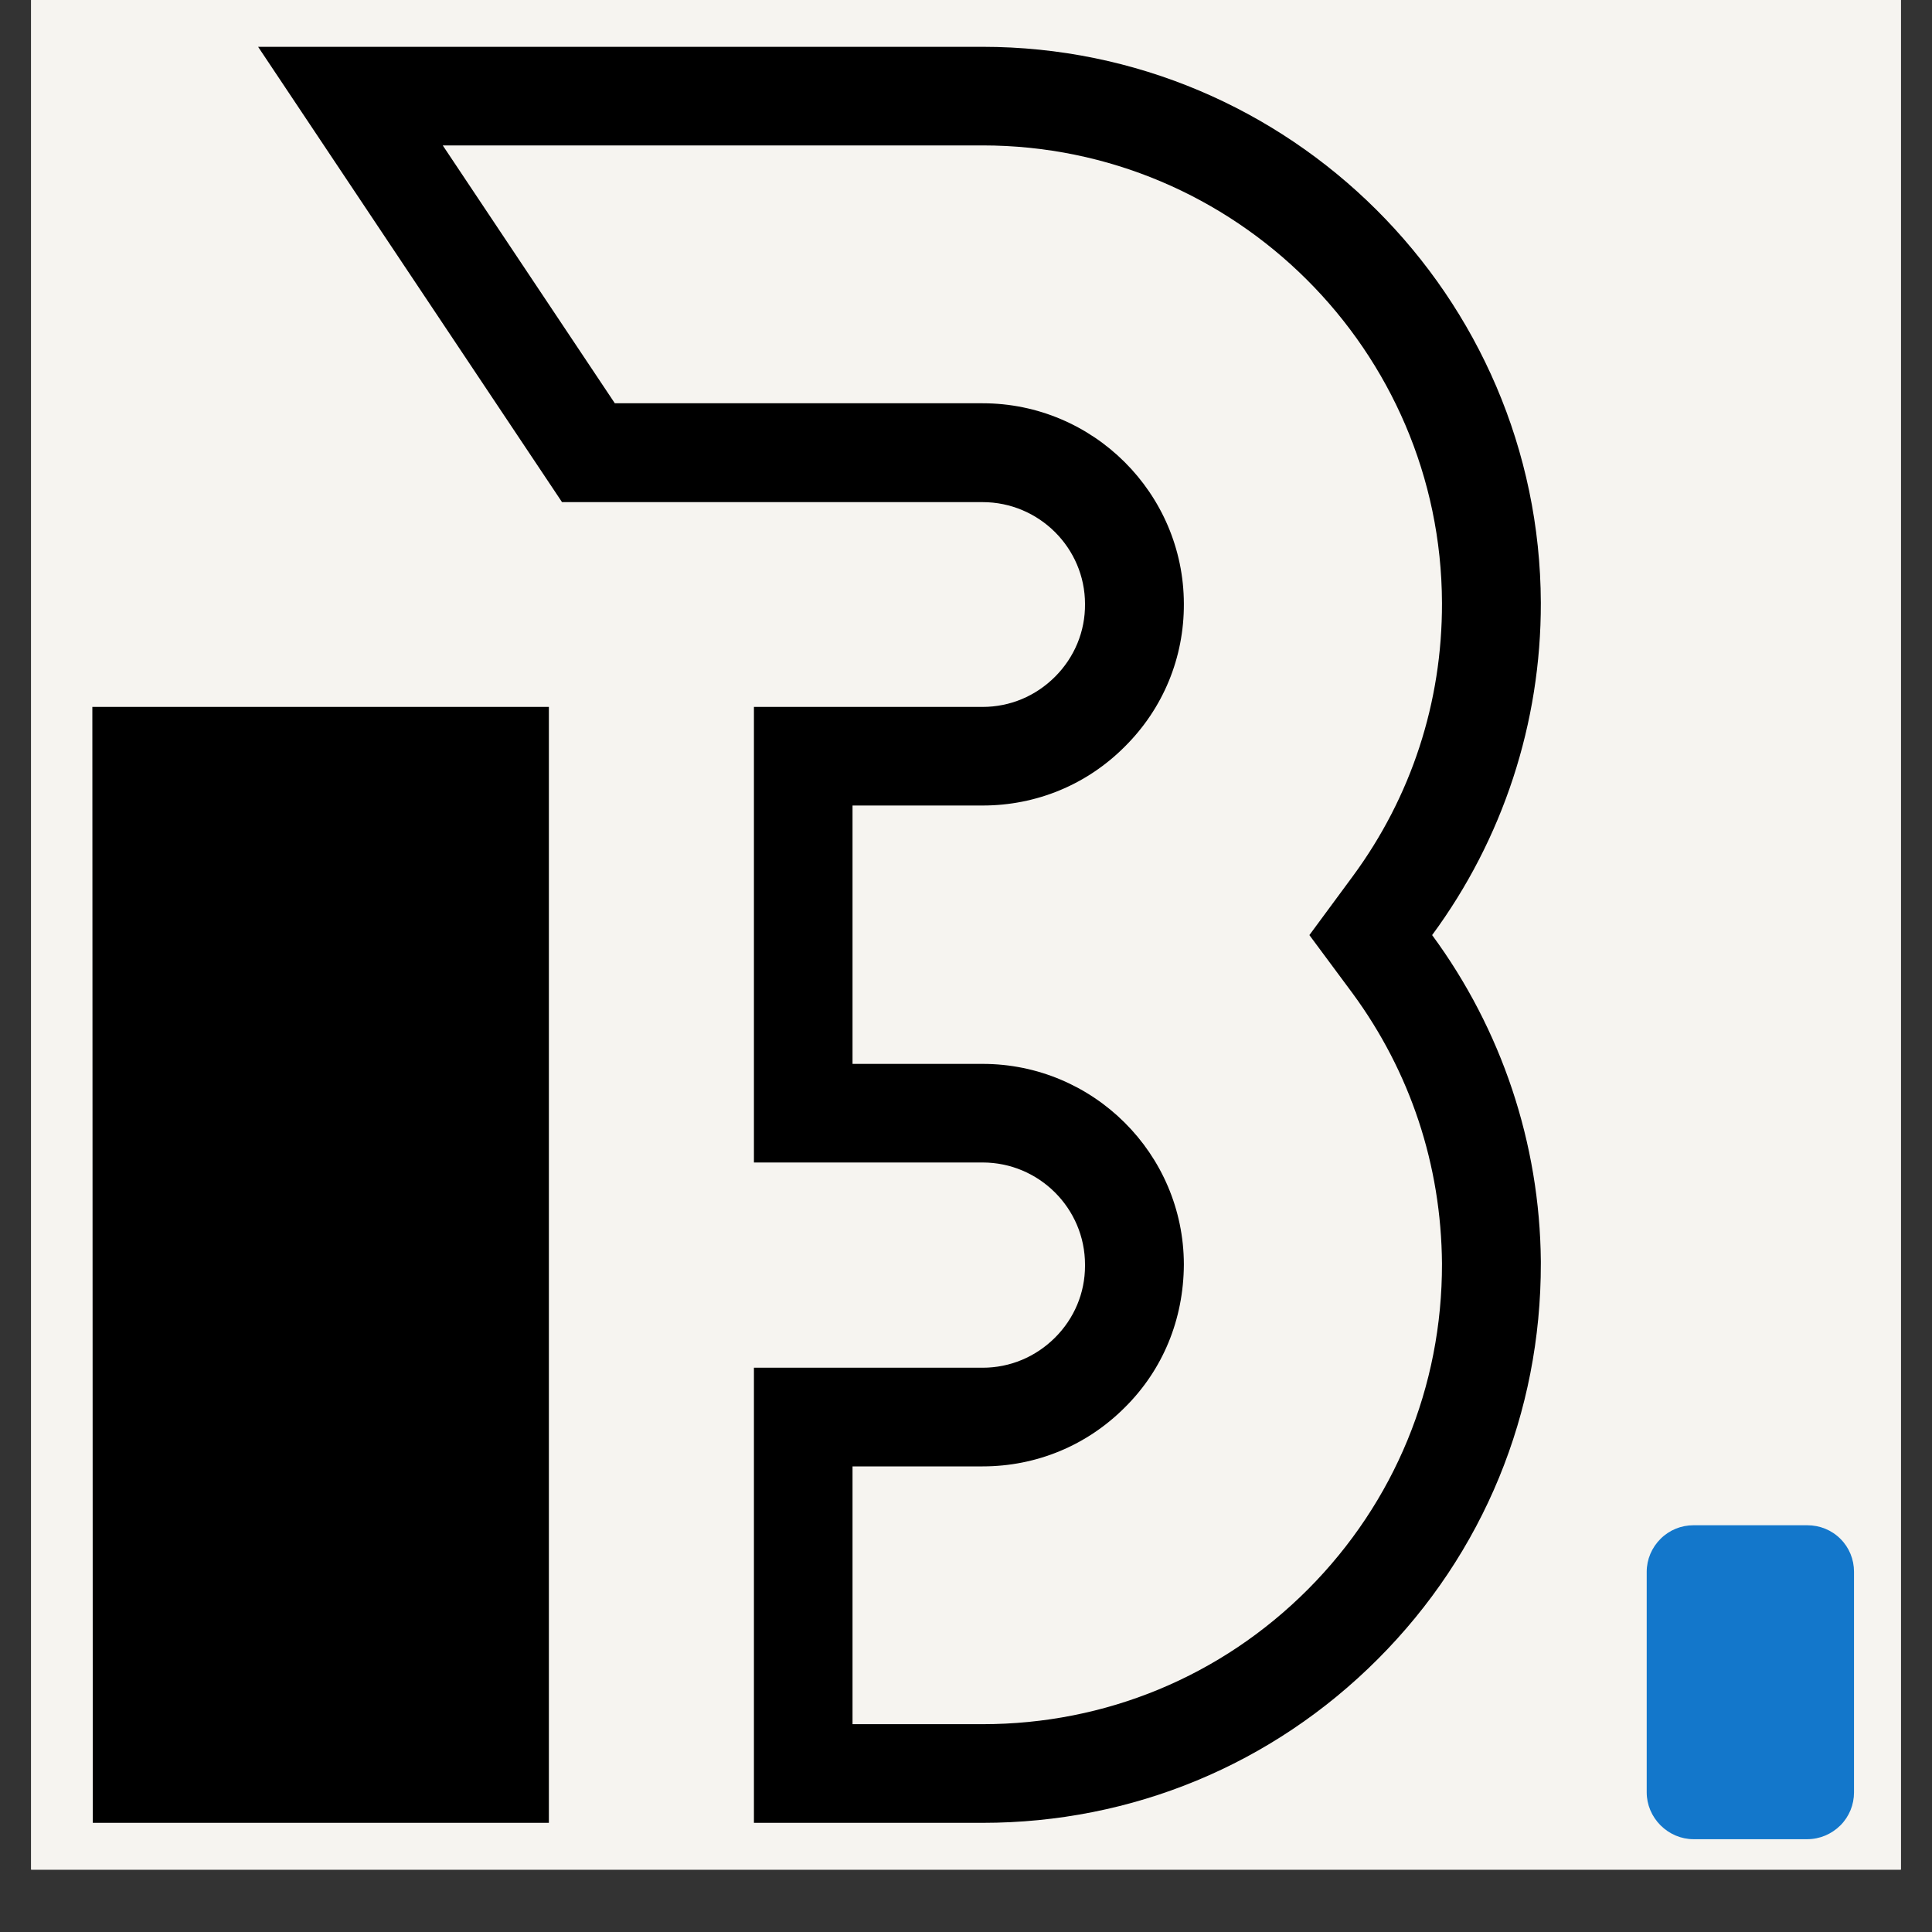 <svg xmlns="http://www.w3.org/2000/svg" xmlns:xlink="http://www.w3.org/1999/xlink" width="40" zoomAndPan="magnify" viewBox="0 0 30 30" height="40" preserveAspectRatio="xMidYMid meet" version="1.0"><rect x="0" y="0" width="30" height="30" fill="#333333" stroke="none"/><defs><clipPath id="48ac732063"><path d="M 0.484 0 L 29.516 0 L 29.516 29.031 L 0.484 29.031 Z M 0.484 0 " clip-rule="nonzero"/></clipPath><clipPath id="b2ba0215a6"><path d="M 1.43 10 L 9 10 L 9 28.305 L 1.43 28.305 Z M 1.43 10 " clip-rule="nonzero"/></clipPath><clipPath id="cd14cb8615"><path d="M 4 0.727 L 23.93 0.727 L 23.93 28.305 L 4 28.305 Z M 4 0.727 " clip-rule="nonzero"/></clipPath><clipPath id="dd6edf30b3"><path d="M 25.57 23.68 L 28.789 23.68 L 28.789 28.559 L 25.57 28.559 Z M 25.57 23.68 " clip-rule="nonzero"/></clipPath><clipPath id="ad3f4d1c18"><path d="M 25.57 27.832 L 25.57 24.406 C 25.57 24.215 25.648 24.031 25.785 23.895 C 25.922 23.758 26.105 23.684 26.297 23.684 L 28.062 23.684 C 28.258 23.684 28.441 23.758 28.578 23.895 C 28.715 24.031 28.789 24.215 28.789 24.406 L 28.789 27.832 C 28.789 28.023 28.715 28.207 28.578 28.344 C 28.441 28.48 28.258 28.559 28.062 28.559 L 26.297 28.559 C 26.105 28.559 25.922 28.48 25.785 28.344 C 25.648 28.207 25.57 28.023 25.57 27.832 Z M 25.57 27.832 " clip-rule="nonzero"/></clipPath><clipPath id="d675c05171"><path d="M 0.57 0.68 L 3.789 0.68 L 3.789 5.559 L 0.57 5.559 Z M 0.57 0.68 " clip-rule="nonzero"/></clipPath><clipPath id="a3a831689a"><path d="M 0.57 4.832 L 0.57 1.406 C 0.57 1.215 0.648 1.031 0.785 0.895 C 0.922 0.758 1.105 0.684 1.297 0.684 L 3.062 0.684 C 3.258 0.684 3.441 0.758 3.578 0.895 C 3.715 1.031 3.789 1.215 3.789 1.406 L 3.789 4.832 C 3.789 5.023 3.715 5.207 3.578 5.344 C 3.441 5.48 3.258 5.559 3.062 5.559 L 1.297 5.559 C 1.105 5.559 0.922 5.48 0.785 5.344 C 0.648 5.207 0.57 5.023 0.57 4.832 Z M 0.57 4.832 " clip-rule="nonzero"/></clipPath><clipPath id="d467f611ea"><rect x="0" width="4" y="0" height="6"/></clipPath></defs><g clip-path="url(#48ac732063)"><path fill="#ffffff" d="M 0.484 0 L 29.516 0 L 29.516 29.031 L 0.484 29.031 Z M 0.484 0 " fill-opacity="1" fill-rule="nonzero"/><path fill="#f6f4f0" d="M 0.484 0 L 29.516 0 L 29.516 29.031 L 0.484 29.031 Z M 0.484 0 " fill-opacity="1" fill-rule="nonzero"/></g><g clip-path="url(#b2ba0215a6)"><path fill="#000000" d="M 1.441 28.309 L 8.523 28.309 L 8.523 10.977 L 1.434 10.977 Z M 1.441 28.309 " fill-opacity="1" fill-rule="nonzero"/></g><g clip-path="url(#cd14cb8615)"><path fill="#000000" d="M 15.258 2.258 C 19.18 2.258 22.379 5.445 22.391 9.363 C 22.395 10.906 21.914 12.375 21.004 13.609 L 20.332 14.52 L 21.004 15.426 C 21.898 16.645 22.379 18.086 22.391 19.621 C 22.395 21.531 21.656 23.328 20.309 24.68 C 18.961 26.031 17.168 26.773 15.258 26.773 L 13.238 26.773 L 13.238 22.77 L 15.258 22.77 C 16.094 22.77 16.879 22.445 17.469 21.852 C 18.055 21.27 18.379 20.492 18.383 19.633 C 18.379 17.914 16.977 16.52 15.258 16.52 L 13.238 16.52 L 13.238 12.508 L 15.258 12.508 C 16.094 12.508 16.879 12.184 17.469 11.59 C 18.062 11 18.387 10.211 18.383 9.375 C 18.379 7.66 16.977 6.262 15.258 6.262 L 9.547 6.262 L 6.875 2.258 L 15.258 2.258 M 15.258 0.727 L 4.008 0.727 L 8.727 7.797 L 15.258 7.797 C 16.133 7.797 16.848 8.508 16.848 9.379 C 16.852 9.805 16.684 10.207 16.383 10.508 C 16.082 10.809 15.684 10.977 15.258 10.977 L 11.707 10.977 L 11.707 18.051 L 15.258 18.051 C 16.133 18.051 16.848 18.762 16.848 19.637 L 16.848 19.656 C 16.848 20.078 16.68 20.473 16.383 20.77 C 16.082 21.07 15.684 21.238 15.258 21.238 L 11.707 21.238 L 11.707 28.305 L 15.258 28.305 C 17.578 28.305 19.758 27.402 21.395 25.762 C 23.035 24.121 23.93 21.938 23.926 19.617 L 23.926 19.582 C 23.91 17.754 23.316 15.984 22.238 14.52 C 23.336 13.031 23.93 11.227 23.926 9.359 C 23.91 4.598 20.023 0.727 15.258 0.727 Z M 15.258 0.727 " fill-opacity="1" fill-rule="nonzero"/></g><g clip-path="url(#dd6edf30b3)"><g clip-path="url(#ad3f4d1c18)"><g transform="matrix(1, 0, 0, 1, 25, 23)"><g clip-path="url(#d467f611ea)"><g clip-path="url(#d675c05171)"><g clip-path="url(#a3a831689a)"><path fill="#1377cb" d="M 0.57 5.559 L 0.57 0.68 L 3.789 0.68 L 3.789 5.559 Z M 0.57 5.559 " fill-opacity="1" fill-rule="nonzero"/></g></g></g></g></g></g></svg>